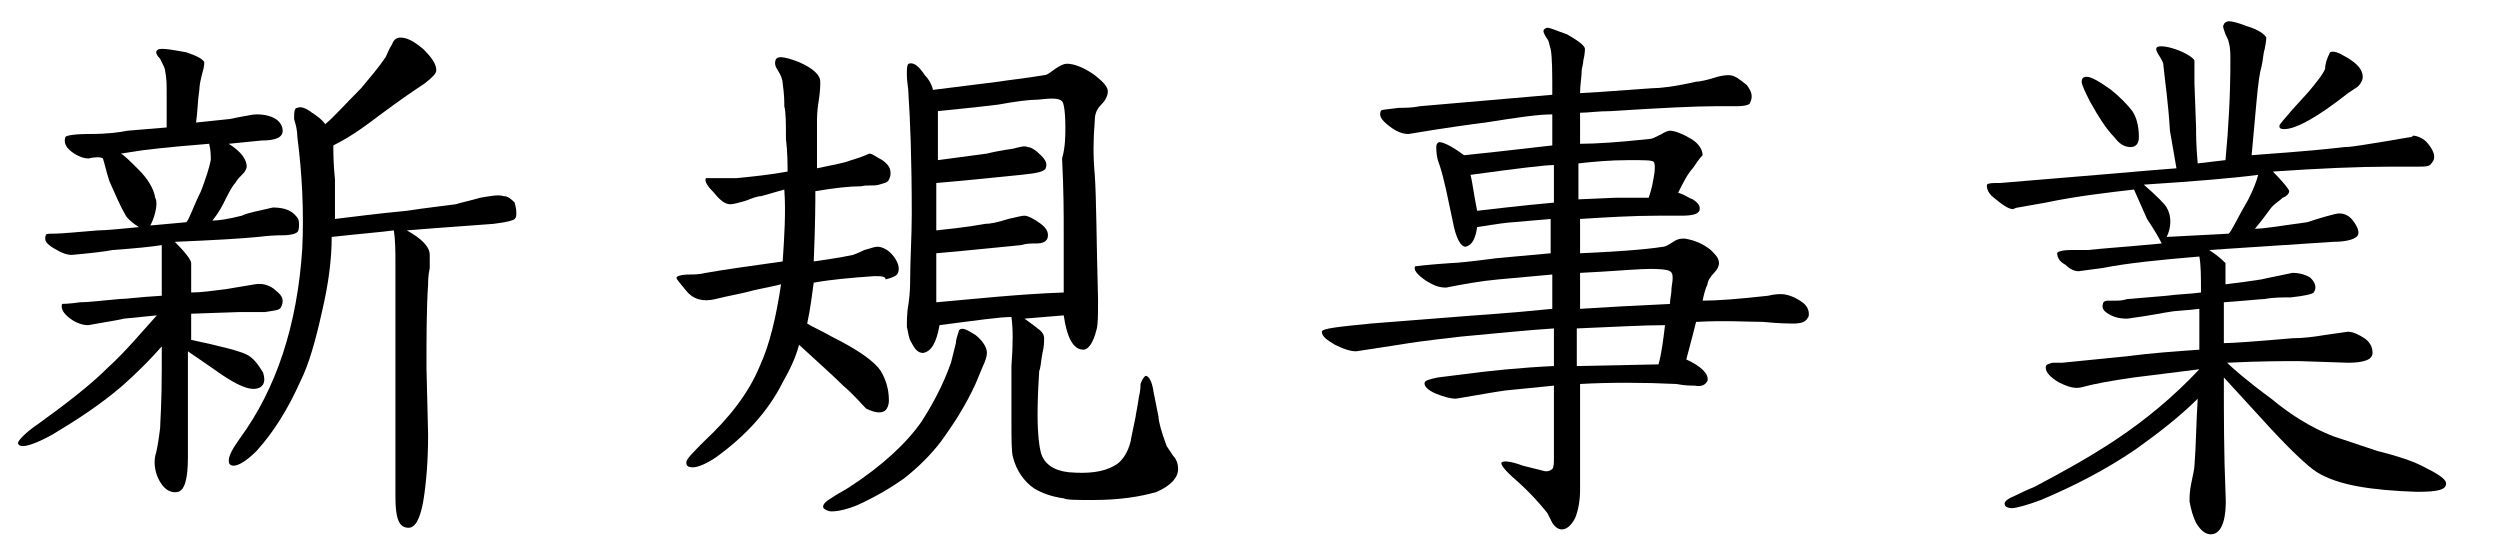 <?xml version="1.0" encoding="utf-8"?>
<!-- Generator: Adobe Illustrator 23.0.0, SVG Export Plug-In . SVG Version: 6.00 Build 0)  -->
<svg version="1.1" id="レイヤー_1" xmlns="http://www.w3.org/2000/svg" xmlns:xlink="http://www.w3.org/1999/xlink" x="0px"
	 y="0px" viewBox="0 0 153 34" style="enable-background:new 0 0 153 34;" xml:space="preserve">
<style type="text/css">
	.st0{enable-background:new    ;}
</style>
<g class="st0">
	<path d="M15.5,23.8c-0.5,0-1.3-0.4-2.4-1.2l-1.6-1.1V28c0,1.3-0.2,2-0.6,2.1c-0.4,0.1-0.8-0.1-1.1-0.6s-0.4-1.1-0.3-1.6
		c0.1-0.3,0.2-0.9,0.3-1.7c0-0.3,0.1-1.5,0.1-3.6c0-0.2,0-0.7,0-1.4c-0.7,0.8-1.5,1.6-2.4,2.4c-1.4,1.2-2.8,2.1-4.3,3
		c-0.9,0.5-1.5,0.7-1.8,0.7c-0.2,0-0.3-0.1-0.3-0.2s0.4-0.6,1.3-1.2c1.8-1.3,3.2-2.4,4.2-3.4c1.1-1,2-2.1,3-3.2l-2,0.2
		c-0.4,0.1-1.1,0.2-2.2,0.4c-0.3,0-0.7-0.1-1.1-0.4s-0.6-0.6-0.5-0.9c0,0,0.4,0,1.1-0.1c0.5,0,1.3-0.1,2.4-0.2
		c0.5,0,0.9-0.1,2.6-0.2c0-0.1,0-0.4,0-0.8v-0.8c0-0.1,0-0.4,0-0.7v-0.8c-0.6,0.1-1.6,0.2-3,0.3c-0.5,0.1-1.4,0.2-2.5,0.3
		c-0.3,0-0.6-0.1-1.1-0.4s-0.6-0.5-0.5-0.8c0-0.1,0.2-0.1,0.5-0.1c0.5,0,1.4-0.1,2.7-0.2c0.5,0,1.4-0.1,2.5-0.2
		c-0.3-0.2-0.6-0.4-0.8-0.7c-0.3-0.5-0.6-1.2-1-2.1c-0.2-0.6-0.3-1.1-0.4-1.4C6.2,9.6,5.8,9.6,5.4,9.7c-0.2,0-0.6-0.1-1-0.4
		C4,9,3.9,8.7,4,8.4c0-0.1,0.5-0.2,1.5-0.2c1.1,0,1.8-0.1,2.3-0.2l2.4-0.2V5.6c0-0.4,0-0.8-0.1-1.3c0-0.1-0.1-0.3-0.3-0.7
		C9.6,3.4,9.5,3.2,9.6,3.1c0.1-0.2,0.7-0.1,1.8,0.1c0.6,0.2,1,0.4,1.1,0.6c0,0.1,0,0.3-0.1,0.6c-0.1,0.4-0.2,0.8-0.2,1.1
		c-0.1,0.6-0.1,1.3-0.2,2l1.9-0.2c0.2,0,0.5-0.1,1.1-0.2C15.1,7.1,15.4,7,15.7,7c0.5,0,0.9,0.1,1.2,0.3c0.3,0.2,0.4,0.5,0.4,0.7
		c0,0.4-0.4,0.6-1.3,0.6L14,8.8c0.8,0.5,1.1,1,1.1,1.4c0,0.1-0.1,0.3-0.2,0.4c-0.2,0.2-0.4,0.4-0.5,0.6c-0.2,0.2-0.4,0.6-0.7,1.2
		c-0.1,0.2-0.3,0.6-0.7,1.1c0.4,0,1-0.1,1.8-0.3c0.4-0.2,1.1-0.3,1.9-0.5c0.5,0,1,0.1,1.3,0.4c0.2,0.2,0.3,0.3,0.3,0.6
		c0,0.2,0,0.4-0.1,0.5c-0.1,0.1-0.4,0.2-0.9,0.2c-0.2,0-0.7,0-1.5,0.1c-1,0.1-2.7,0.2-5.1,0.3c0.6,0.6,1,1.1,1,1.3
		c0,0.2,0,0.4,0,0.8c0,0.4,0,0.7,0,1c0.6,0,1.3-0.1,2.1-0.2l1.8-0.3c0.5-0.1,1,0.1,1.3,0.4c0.4,0.3,0.5,0.6,0.3,1
		c-0.1,0.2-0.4,0.2-1,0.3c-0.2,0-0.8,0-1.6,0l-2.9,0.1v1.6c1.9,0.4,3,0.7,3.4,0.9c0.4,0.2,0.7,0.6,1,1.1
		C16.3,23.4,16.1,23.8,15.5,23.8z M11.4,13.6c0.2-0.2,0.4-0.9,0.9-1.9c0.3-0.8,0.5-1.4,0.6-1.9c0-0.3,0-0.6-0.1-1
		c-1.2,0.1-2.5,0.2-4.1,0.4L7.4,9.4c0.2,0.1,0.6,0.5,1.1,1c0.5,0.5,0.9,1.1,1,1.7c0.1,0.2,0.1,0.5,0,0.9c-0.1,0.4-0.2,0.6-0.3,0.8
		L11.4,13.6z M31.6,13c0,0.2,0,0.3-0.1,0.4s-0.5,0.2-1.3,0.3c-1.2,0.1-2.9,0.2-5.3,0.4c0.9,0.5,1.4,1,1.4,1.5c0,0.2,0,0.4,0,0.8
		c-0.1,0.5-0.1,0.8-0.1,1c-0.1,1.5-0.1,3.3-0.1,5.1l0.1,4.1c0,1.5-0.1,2.9-0.3,4.1c-0.2,1.1-0.5,1.6-0.9,1.6c-0.6,0-0.8-0.6-0.8-1.9
		l0-7.6v-6.6c0-0.8,0-1.5-0.1-2.1c-0.7,0.1-2,0.2-3.8,0.4c0,1.4-0.2,2.9-0.6,4.6c-0.4,1.8-0.8,3.2-1.3,4.2c-0.8,1.8-1.7,3.2-2.7,4.3
		c-0.6,0.6-1.1,0.9-1.4,0.9c-0.2,0-0.3-0.1-0.3-0.3c0-0.3,0.2-0.7,0.7-1.4c2.2-3,3.5-6.9,3.8-11.6c0.1-2.2,0-4.5-0.3-6.8
		c0-0.4-0.1-0.8-0.2-1.1C18,6.9,18,6.6,18.2,6.6c0.2-0.1,0.5,0,0.9,0.3c0.3,0.2,0.6,0.4,0.8,0.7c0.5-0.4,1.2-1.2,2.2-2.2
		c0.5-0.6,1.1-1.3,1.5-1.9c0.1-0.2,0.2-0.5,0.4-0.8c0.1-0.3,0.3-0.4,0.5-0.4c0.4,0,0.8,0.2,1.4,0.7c0.5,0.5,0.8,0.9,0.8,1.3
		c0,0.2-0.2,0.4-0.7,0.8c-0.6,0.4-1.5,1-2.7,1.9c-0.8,0.6-1.7,1.3-2.9,1.9c0,0.4,0,1.1,0.1,2.1c0,0.9,0,1.7,0,2.4
		c0.9-0.1,2.3-0.3,4.4-0.5c1.3-0.2,2.3-0.3,3-0.4c0.3-0.1,0.8-0.2,1.5-0.4c0.6-0.1,1.1-0.2,1.4-0.1c0.3,0,0.5,0.2,0.7,0.4
		C31.5,12.5,31.6,12.7,31.6,13z"/>
	<path d="M53.5,16.9c-1.4,0.1-2.6,0.2-3.7,0.4c-0.1,0.7-0.2,1.6-0.4,2.5c0.3,0.2,0.8,0.4,1.5,0.8c1.6,0.8,2.6,1.5,3,2.1
		c0.3,0.5,0.5,1.1,0.5,1.8c0,0.3-0.1,0.5-0.2,0.6c-0.2,0.2-0.6,0.2-1.2-0.1c-0.3-0.3-0.7-0.8-1.4-1.4c-0.6-0.6-1.5-1.4-2.7-2.5
		c-0.2,0.8-0.6,1.6-1,2.3c-0.9,1.8-2.3,3.3-4.1,4.6c-0.6,0.4-1.1,0.6-1.4,0.6c-0.3,0-0.4-0.1-0.4-0.3c0-0.2,0.4-0.6,1.1-1.3
		c1.5-1.4,2.7-2.9,3.4-4.6c0.6-1.3,1-3,1.3-5c-0.8,0.2-1.5,0.3-2.2,0.5c-0.4,0.1-1,0.2-1.8,0.4c-0.8,0.2-1.4,0-1.8-0.5
		c-0.4-0.5-0.6-0.7-0.6-0.8c0-0.1,0.3-0.2,0.8-0.2c0.2,0,0.6,0,1-0.1c1.1-0.2,2.6-0.4,4.7-0.7c0.1-1.5,0.2-3,0.1-4.4L46.6,12
		c-0.2,0-0.5,0.1-1,0.3c-0.4,0.1-0.7,0.2-0.9,0.2c-0.3,0-0.6-0.2-1-0.7c-0.4-0.4-0.6-0.7-0.5-0.9c0,0,0.3,0,0.8,0c0.3,0,0.7,0,1.1,0
		c1-0.1,2-0.2,3.1-0.4c0-0.4,0-1.2-0.1-2c0-1,0-1.6-0.1-2c0-0.3,0-0.7-0.1-1.4c0-0.2-0.1-0.5-0.3-0.8c-0.2-0.3-0.2-0.5-0.1-0.7
		c0.1-0.1,0.2-0.1,0.3-0.1c0.2,0,0.6,0.1,1.1,0.3c0.9,0.4,1.3,0.8,1.3,1.2c0,0.2,0,0.6-0.1,1.2c-0.1,0.6-0.1,1-0.1,1.3
		c0,1,0,1.9,0,2.8c0.9-0.2,1.6-0.3,2.1-0.5c0.7-0.2,1.1-0.4,1.1-0.4c0.2,0,0.4,0.2,0.8,0.4c0.4,0.3,0.5,0.5,0.5,0.8
		c0,0.1,0,0.2-0.1,0.4c-0.1,0.2-0.3,0.2-0.6,0.3s-0.7,0-1.1,0.1c-0.7,0-1.6,0.1-2.8,0.3c0,0.5,0,2-0.1,4.3c0.6-0.1,1.5-0.2,2.4-0.4
		c0,0,0.3-0.1,0.7-0.3c0.4-0.1,0.6-0.2,0.8-0.2c0.3,0,0.7,0.2,1,0.6c0.3,0.4,0.4,0.8,0.2,1.1c-0.1,0.1-0.3,0.2-0.7,0.3
		C54.2,16.9,53.9,16.9,53.5,16.9z M59.7,23.5c-0.6,1.3-1.3,2.4-2.1,3.5c-0.6,0.8-1.4,1.6-2.3,2.3c-0.7,0.5-1.7,1.1-2.8,1.6
		c-0.7,0.3-1.3,0.4-1.6,0.4c-0.2,0-0.4-0.1-0.5-0.2c-0.1-0.2,0.1-0.4,0.6-0.7c0.3-0.2,0.7-0.4,1-0.6c2-1.3,3.5-2.7,4.4-4
		c0.7-1.1,1.3-2.2,1.8-3.6c0.1-0.4,0.2-0.8,0.3-1.2c0-0.2,0.1-0.5,0.2-0.8c0.2-0.2,0.5,0,1,0.3c0.5,0.4,0.7,0.8,0.7,1.1
		c0,0.2-0.1,0.5-0.2,0.7L59.7,23.5z M66.9,30.6c-1,0-1.6,0-1.8-0.1c-0.7-0.1-1.3-0.3-1.8-0.6c-0.6-0.4-1.1-1.1-1.3-1.9
		c-0.1-0.3-0.1-1.1-0.1-2.4c0-1.2,0-2.2,0-3.2c0.1-1.3,0.1-2.3,0-3c-0.7,0-2.1,0.2-4.4,0.5c-0.2,1.1-0.5,1.6-1,1.7
		c-0.3,0-0.5-0.2-0.7-0.6c-0.2-0.3-0.2-0.6-0.3-1c0-0.3,0-0.9,0.1-1.4c0.1-0.7,0.1-1.2,0.1-1.4c0-1.3,0.1-2.7,0.1-4.1
		c0-3.4-0.1-5.8-0.2-7.3c0-0.4-0.1-0.8-0.1-1.2c0-0.4,0-0.6,0.1-0.7c0.3-0.1,0.6,0.1,1,0.7c0.2,0.2,0.4,0.5,0.5,0.9L61.1,5
		c0.6-0.1,1.6-0.2,2.8-0.4c0.2,0,0.4-0.2,0.7-0.4c0.3-0.2,0.5-0.3,0.7-0.3c0.4,0,1,0.2,1.7,0.7c0.5,0.4,0.8,0.7,0.8,1
		c0,0.2-0.1,0.5-0.4,0.8c-0.3,0.3-0.4,0.6-0.4,1c-0.1,1.2-0.1,2.2,0,3.3c0.1,1.4,0.1,4,0.2,7.6c0,1,0,1.6-0.1,1.9
		c-0.2,0.8-0.5,1.2-0.8,1.2c-0.6,0-1-0.7-1.2-2.1l-2.4,0.2c0.4,0.3,0.7,0.5,0.8,0.6c0.3,0.2,0.4,0.4,0.4,0.6c0,0.2,0,0.5-0.1,0.9
		c-0.1,0.5-0.1,0.9-0.2,1.1c-0.1,1.5-0.1,2.4-0.1,2.7c0,1.2,0.1,1.9,0.2,2.3c0.2,0.7,0.8,1.1,1.7,1.2c1.2,0.1,2.1,0,2.8-0.4
		c0.4-0.2,0.8-0.7,1-1.5c0-0.1,0.1-0.5,0.3-1.5c0-0.1,0.1-0.5,0.2-1.2c0.1-0.4,0.1-0.7,0.1-0.8c0.1-0.3,0.2-0.4,0.3-0.5
		c0.2,0,0.4,0.3,0.5,1l0.3,1.5c0,0.3,0.2,1,0.5,1.8l0.4,0.6c0.2,0.2,0.3,0.5,0.3,0.8c0,0.5-0.4,1-1.3,1.4
		C69.8,30.4,68.5,30.6,66.9,30.6z M65.2,7.8c0-1-0.1-1.5-0.2-1.6C64.8,6,64.4,6,63.5,6.1c-0.5,0-1.3,0.1-2.4,0.3
		c-1.6,0.2-2.8,0.3-3.7,0.4v3l3-0.4c0.4-0.1,0.9-0.2,1.6-0.3c0.4-0.1,0.7-0.2,0.9-0.1c0.2,0,0.5,0.2,0.8,0.5
		c0.3,0.3,0.4,0.5,0.3,0.8c-0.1,0.2-0.5,0.3-1.5,0.4c-1.1,0.1-2.8,0.3-5.2,0.5c0,0.5,0,1.5,0,2.9c0.9-0.1,1.9-0.2,3-0.4
		c0.3,0,0.8-0.1,1.4-0.3c0.5-0.1,0.8-0.2,1-0.2c0.2,0,0.6,0.2,1,0.5c0.4,0.3,0.5,0.6,0.4,0.9c-0.1,0.2-0.3,0.3-0.7,0.3
		c-0.3,0-0.6,0-0.9,0.1c-1.1,0.1-2.9,0.3-5.2,0.5v3c2.3-0.2,5-0.5,7.8-0.6c0-1,0-2.2,0-3.7c0-1.1,0-2.5-0.1-4.5
		C65.2,9,65.2,8.3,65.2,7.8z"/>
	<path d="M107.9,19.7c-0.9,0-2.3-0.1-4.1,0c-0.1,0.4-0.3,1.2-0.6,2.3c0.9,0.4,1.4,0.9,1.3,1.3c-0.1,0.2-0.3,0.4-0.8,0.3
		c-0.2,0-0.6,0-1.1-0.1c-2.1-0.1-4.1-0.1-5.9,0c0,1,0,2,0,3l0,2c0,0.9,0,1.4,0,1.5c0,0.6-0.1,1.2-0.3,1.7c-0.2,0.4-0.5,0.7-0.8,0.7
		c-0.2,0-0.4-0.1-0.6-0.4l-0.3-0.6c-0.4-0.5-1-1.2-1.9-2c-0.7-0.6-1-1-0.9-1.1c0.1-0.1,0.5-0.1,1.3,0.2c0.4,0.1,0.8,0.2,1.2,0.3
		c0.3,0.1,0.5,0,0.6-0.1c0.1-0.1,0.1-0.4,0.1-0.7c0-0.2,0-0.5,0-0.9c0-1.2,0-2.3,0-3.5l-3,0.3c-0.7,0.1-1.8,0.3-3,0.5
		c-0.3,0-0.7-0.1-1.2-0.3c-0.5-0.2-0.8-0.5-0.7-0.7c0-0.1,0.3-0.2,0.8-0.3l1.6-0.2c1.5-0.2,3.4-0.4,5.5-0.5v-2.3
		c-1.6,0.1-3.5,0.3-5.7,0.5c-0.7,0.1-2,0.2-3.8,0.5L83,21.5c-0.3,0-0.7-0.1-1.3-0.4c-0.5-0.3-0.8-0.5-0.8-0.8c0-0.2,1-0.3,3-0.5
		l5.1-0.4c1.1-0.1,3.1-0.2,6-0.5v-2.1c-1.1,0.1-2.2,0.2-3.3,0.3c-1.1,0.1-2.2,0.3-3.2,0.5c-0.4,0-0.7-0.1-1.2-0.4
		c-0.6-0.4-0.8-0.7-0.7-0.9c0,0,0.7-0.1,2.2-0.2c0.3,0,1.3-0.1,2.8-0.3l3.3-0.3v-2.1l-2.3,0.2c-0.2,0-1,0.1-2.2,0.3
		c-0.1,0.7-0.3,1.1-0.7,1.2c-0.3,0-0.6-0.5-0.8-1.6c-0.3-1.4-0.5-2.5-0.8-3.4c-0.2-0.5-0.2-0.9-0.2-1.1s0.1-0.3,0.2-0.3
		c0.2,0,0.7,0.2,1.5,0.8c1-0.1,2.8-0.3,5.4-0.6c0-0.4,0-1.1,0-1.9c-0.9,0-2.2,0.2-4.1,0.5c-0.8,0.1-2.3,0.3-4.7,0.7
		c-0.3,0-0.7-0.1-1.2-0.5s-0.6-0.6-0.5-0.9c0-0.1,0.4-0.1,1.1-0.2c0.4,0,0.8,0,1.3-0.1L95,5.8c0-1.3,0-2.3-0.1-2.8
		c-0.1-0.3-0.1-0.5-0.2-0.6c-0.2-0.3-0.3-0.5-0.2-0.6c0,0,0.1-0.1,0.2-0.1c0.2,0,0.6,0.2,1.2,0.4C96.6,2.5,97,2.8,97,3
		c0,0,0,0.3-0.1,0.7c0,0.2-0.1,0.5-0.1,0.6c0,0.4-0.1,0.9-0.1,1.4c0.2,0,1.7-0.1,4.4-0.3c0.5,0,1.4-0.1,2.7-0.4
		c0.2,0,0.7-0.1,1.3-0.3c0.4-0.1,0.6-0.1,0.7-0.1c0.4,0,0.7,0.3,1.1,0.6c0.3,0.4,0.4,0.7,0.2,1.1c0,0.1-0.3,0.2-0.8,0.2H105
		c-1.2,0-3.3,0.1-6.4,0.3c-0.8,0-1.4,0.1-1.9,0.1v1.9c1,0,2.4-0.1,4.3-0.3c0.1,0,0.3-0.1,0.7-0.3c0.3-0.2,0.5-0.2,0.5-0.2
		c0.3,0,0.8,0.2,1.3,0.5s0.7,0.7,0.7,1c-0.2,0.2-0.4,0.5-0.6,0.8c-0.3,0.3-0.6,0.9-0.9,1.5c0.4,0.1,0.6,0.3,0.9,0.4
		c0.3,0.2,0.5,0.4,0.4,0.7c-0.1,0.2-0.4,0.3-1.1,0.3c0,0-0.1,0-0.3,0h-1.1c-1.6,0-3.2,0.1-4.8,0.2v2.1c2.1-0.1,3.8-0.2,5.1-0.4
		c0.1,0,0.3-0.1,0.6-0.3c0.3-0.2,0.5-0.2,0.7-0.2c0.6,0.1,1.1,0.3,1.6,0.7c0.3,0.3,0.5,0.5,0.5,0.8c0,0.2-0.1,0.4-0.3,0.6
		c-0.2,0.2-0.4,0.5-0.4,0.7c-0.1,0.2-0.2,0.5-0.3,1c0.9,0,2.2-0.1,4-0.3c0.4-0.1,0.7-0.1,0.8-0.1c0.4,0,0.9,0.2,1.3,0.5
		c0.3,0.2,0.4,0.5,0.4,0.7c0,0.1,0,0.2-0.1,0.3c-0.1,0.2-0.4,0.3-0.8,0.3C109.5,19.8,108.9,19.8,107.9,19.7z M95.1,10.1
		c-0.5,0-2.2,0.2-5.1,0.6c0.1,0.4,0.2,1.2,0.4,2.2c0.9-0.1,2.5-0.3,4.7-0.5V10.1z M99.7,9.8c-1.2,0-2.2,0.1-3.1,0.2v2.2l2.3-0.1
		c0.6,0,1.3,0,2,0c0.1-0.3,0.2-0.6,0.3-1.2c0.1-0.5,0.1-0.9,0-1C101.1,9.8,100.6,9.8,99.7,9.8z M100,16.5c-0.2,0-1.3,0.1-3.3,0.2
		v2.2c1.5-0.1,3.4-0.2,5.5-0.3c0-0.3,0.1-0.6,0.1-1c0.1-0.6,0.1-0.9-0.1-1C102.1,16.5,101.4,16.4,100,16.5z M96.6,22.4l4.9-0.1
		c0.2-0.7,0.3-1.6,0.4-2.4c-1.3,0-3,0.1-5.4,0.2V22.4z"/>
	<path d="M149.7,29.6c0,0.4-0.6,0.5-1.8,0.5c-2.8-0.1-4.8-0.4-6.1-1.2c-0.5-0.3-1.7-1.4-3.5-3.4l-2.2-2.4c0,2.3,0,4.7,0.1,7
		c0.1,1.6-0.2,2.6-0.9,2.6c-0.3,0-0.6-0.2-0.9-0.7c-0.2-0.4-0.3-0.8-0.4-1.3c0-0.3,0-0.6,0.1-1.1c0.1-0.5,0.2-0.9,0.2-1.1
		c0.1-1.2,0.1-2.5,0.2-4.1c-1.1,1.1-2.4,2.1-3.8,3.1c-1.9,1.3-3.9,2.3-5.8,3.1c-0.8,0.3-1.5,0.5-1.8,0.5c-0.2,0-0.4-0.1-0.4-0.2
		c-0.1-0.2,0.2-0.4,0.7-0.6c0.2-0.1,0.6-0.3,1.1-0.5c1.9-1,3.5-1.9,5-2.9c1.8-1.2,3.5-2.6,5.1-4.3l-4,0.5c-1.4,0.2-2.5,0.4-3.2,0.6
		c-0.4,0.1-0.8,0-1.4-0.3c-0.5-0.3-0.8-0.6-0.8-0.9c0-0.2,0.1-0.2,0.4-0.3h0.6l4-0.4c1.5-0.2,3-0.3,4.4-0.4c0-0.6,0-1.5,0-2.5
		c-0.7,0.1-1.4,0.1-1.9,0.2c-0.1,0-1,0.2-2.5,0.4c-0.2,0-0.6,0-1-0.2c-0.4-0.2-0.6-0.4-0.5-0.7c0-0.1,0.1-0.2,0.3-0.2h0.5
		c0.1,0,0.4,0,0.7-0.1c0.2,0,1.1-0.1,2.4-0.2c0.7-0.1,1.4-0.1,2.1-0.2c0-0.9,0-1.7-0.1-2.2c-2.4,0.2-4.4,0.4-5.9,0.7l-1.5,0.2
		c-0.2,0-0.5-0.1-0.8-0.4c-0.4-0.2-0.5-0.5-0.5-0.7c0-0.1,0.3-0.2,0.9-0.2c0.5,0,0.9,0,1,0c0.9-0.1,2.4-0.2,4.5-0.4
		c-0.2-0.4-0.5-0.9-0.9-1.5l-0.8-1.8c-1.7,0.2-3.5,0.4-5.4,0.8l-1.7,0.3c-0.1,0-0.3,0.1-0.3,0.1c-0.3,0-0.7-0.3-1.3-0.8
		c-0.2-0.2-0.3-0.4-0.3-0.6c0,0,0-0.1,0-0.1c0.1-0.1,0.3-0.1,0.8-0.1l2.4-0.2l4.8-0.4c1.1-0.1,2.3-0.2,3.6-0.3L132.8,8
		c-0.1-1.7-0.3-3-0.4-4c0-0.2-0.1-0.3-0.2-0.5c-0.2-0.3-0.3-0.5-0.2-0.6c0.1-0.1,0.5-0.1,1.1,0.1c0.6,0.2,1.1,0.5,1.2,0.7v1.4
		l0.1,2.7c0,0.4,0,1.1,0.1,2.2l1.7-0.2c0.2-2.1,0.3-4.1,0.3-6.1c0-0.4,0-0.8-0.1-1.1c0-0.1-0.1-0.3-0.2-0.5
		c-0.1-0.3-0.2-0.5-0.1-0.6c0-0.1,0.2-0.2,0.3-0.2c0.2,0,0.6,0.1,1.1,0.3c0.7,0.2,1.1,0.5,1.2,0.7c0,0,0,0.2-0.1,0.7
		c-0.1,0.3-0.1,0.7-0.2,1.1c-0.1,0.3-0.2,1-0.3,2.1l-0.3,3.3c1.1-0.1,3.1-0.2,5.7-0.5c0.5,0,1.5-0.2,2.8-0.4
		c0.6-0.1,1.1-0.2,1.2-0.2c0.1,0,0.2-0.1,0.2-0.1c0.1,0,0.6,0.1,0.9,0.5c0.4,0.5,0.5,0.9,0.2,1.2c-0.1,0.2-0.4,0.2-0.9,0.2h-0.6
		c-0.4,0-0.7,0-1,0c-1.9,0-4.3,0.1-7.2,0.3c0.6,0.6,1,1.1,1,1.2c0,0.1-0.1,0.3-0.4,0.4c-0.2,0.2-0.4,0.3-0.6,0.5
		c-0.2,0.2-0.5,0.7-1.1,1.4c0.6,0,1.7-0.2,3.2-0.4c0.3-0.1,0.9-0.3,1.7-0.5c0.4-0.1,0.8,0,1.1,0.4s0.4,0.7,0.3,0.9s-0.6,0.4-1.5,0.4
		l-7.6,0.5c0.3,0.2,0.6,0.4,1,0.8c0,0.3,0,0.8,0,1.3c0.8-0.1,1.6-0.2,2.2-0.3c0.4-0.1,1-0.2,1.9-0.4c0.4,0,0.8,0.1,1.1,0.3
		c0.3,0.3,0.4,0.6,0.2,0.9c-0.1,0.1-0.5,0.2-1.4,0.3c-0.5,0-1.1,0-1.6,0.1c-0.2,0-1.1,0.1-2.5,0.2v2.5c0.5,0,1.9-0.1,4.2-0.3
		c0.7,0,1.4-0.1,2-0.2l1.4-0.2c0.3,0,0.7,0.2,1,0.4c0.3,0.2,0.5,0.5,0.5,0.9c0,0.4-0.5,0.6-1.5,0.6l-3-0.1c-0.9,0-2.4,0-4.4,0.1
		c0.3,0.3,1.2,1.1,2.7,2.2c1.2,1,2.5,1.8,3.8,2.3c0.6,0.2,1.5,0.5,2.7,0.9c1.2,0.3,2.1,0.6,2.7,0.9C149.2,29,149.7,29.3,149.7,29.6z
		 M127.9,6.2c-0.3-0.6-0.5-1-0.5-1.2c0-0.2,0.1-0.3,0.3-0.3c0.3,0,0.8,0.3,1.5,0.8c0.5,0.4,1,0.9,1.3,1.3c0.2,0.3,0.4,0.8,0.4,1.6
		c0,0.4-0.2,0.6-0.5,0.6c-0.4,0-0.7-0.2-1-0.6C128.9,7.9,128.4,7.1,127.9,6.2z M136.4,14.3c0.2-0.2,0.5-0.9,1.2-2.1
		c0.3-0.6,0.5-1.1,0.6-1.5c-1.5,0.2-3.9,0.4-7,0.6c0.8,0.7,1.3,1.2,1.4,1.4c0.3,0.5,0.3,1.2,0,1.8L136.4,14.3z M139.5,7.7
		c0-0.1,0.3-0.4,0.8-1l1-1.1c0.5-0.6,0.9-1.1,1-1.4c0-0.3,0.1-0.6,0.3-1c0.2-0.1,0.5,0,1,0.3c0.7,0.4,1,0.8,1,1.2
		c0,0.2-0.1,0.4-0.3,0.6l-0.6,0.4c-1.9,1.5-3.2,2.2-3.9,2.2C139.5,7.9,139.5,7.8,139.5,7.7z"/>
</g>
</svg>
